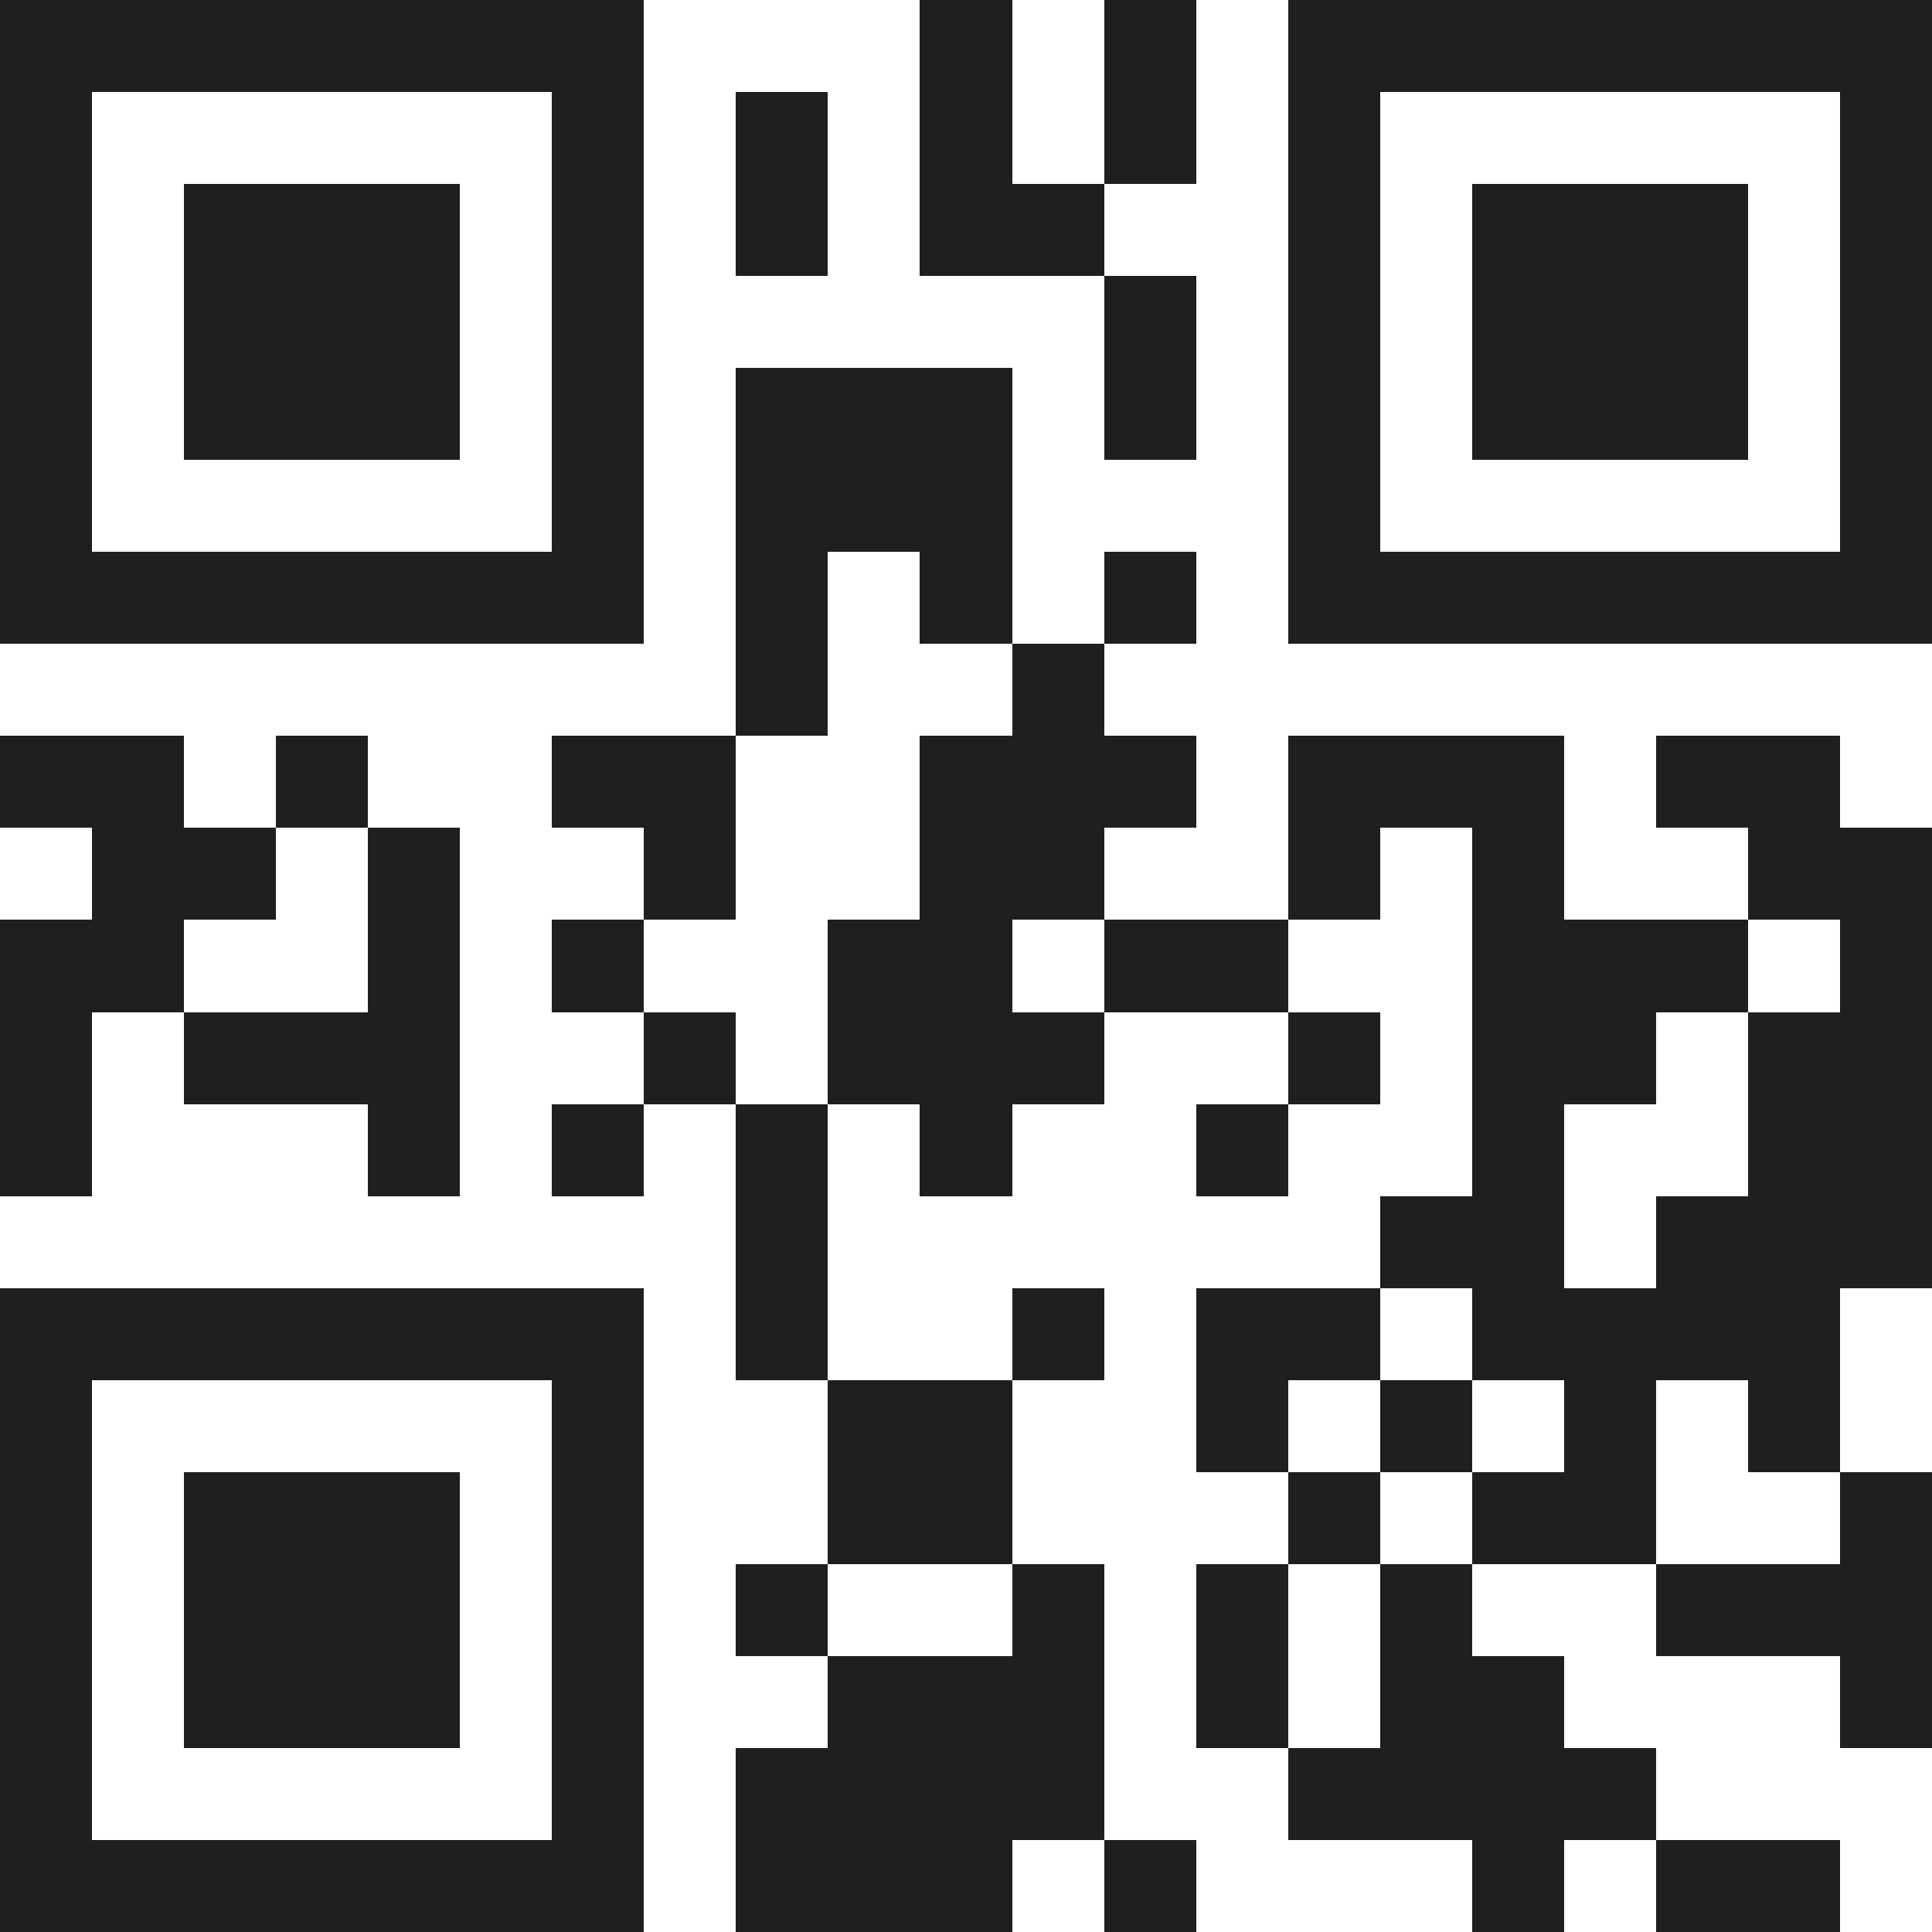 <svg xmlns="http://www.w3.org/2000/svg" viewBox="0 0 21 21" shape-rendering="crispEdges"><path fill="#ffffff" d="M0 0h21v21H0z"/><path stroke="#1f1f1f" d="M0 0.5h7m3 0h1m1 0h1m1 0h7M0 1.5h1m5 0h1m1 0h1m1 0h1m1 0h1m1 0h1m5 0h1M0 2.5h1m1 0h3m1 0h1m1 0h1m1 0h2m2 0h1m1 0h3m1 0h1M0 3.5h1m1 0h3m1 0h1m5 0h1m1 0h1m1 0h3m1 0h1M0 4.5h1m1 0h3m1 0h1m1 0h3m1 0h1m1 0h1m1 0h3m1 0h1M0 5.5h1m5 0h1m1 0h3m3 0h1m5 0h1M0 6.5h7m1 0h1m1 0h1m1 0h1m1 0h7M8 7.5h1m2 0h1M0 8.5h2m1 0h1m2 0h2m2 0h3m1 0h3m1 0h2M1 9.5h2m1 0h1m2 0h1m2 0h2m2 0h1m1 0h1m2 0h2M0 10.5h2m2 0h1m1 0h1m2 0h2m1 0h2m2 0h3m1 0h1M0 11.5h1m1 0h3m2 0h1m1 0h3m2 0h1m1 0h2m1 0h2M0 12.5h1m3 0h1m1 0h1m1 0h1m1 0h1m2 0h1m2 0h1m2 0h2M8 13.5h1m6 0h2m1 0h3M0 14.5h7m1 0h1m2 0h1m1 0h2m1 0h4M0 15.5h1m5 0h1m2 0h2m2 0h1m1 0h1m1 0h1m1 0h1M0 16.5h1m1 0h3m1 0h1m2 0h2m3 0h1m1 0h2m2 0h1M0 17.5h1m1 0h3m1 0h1m1 0h1m2 0h1m1 0h1m1 0h1m2 0h3M0 18.5h1m1 0h3m1 0h1m2 0h3m1 0h1m1 0h2m3 0h1M0 19.5h1m5 0h1m1 0h4m2 0h4M0 20.5h7m1 0h3m1 0h1m3 0h1m1 0h2"/></svg>
